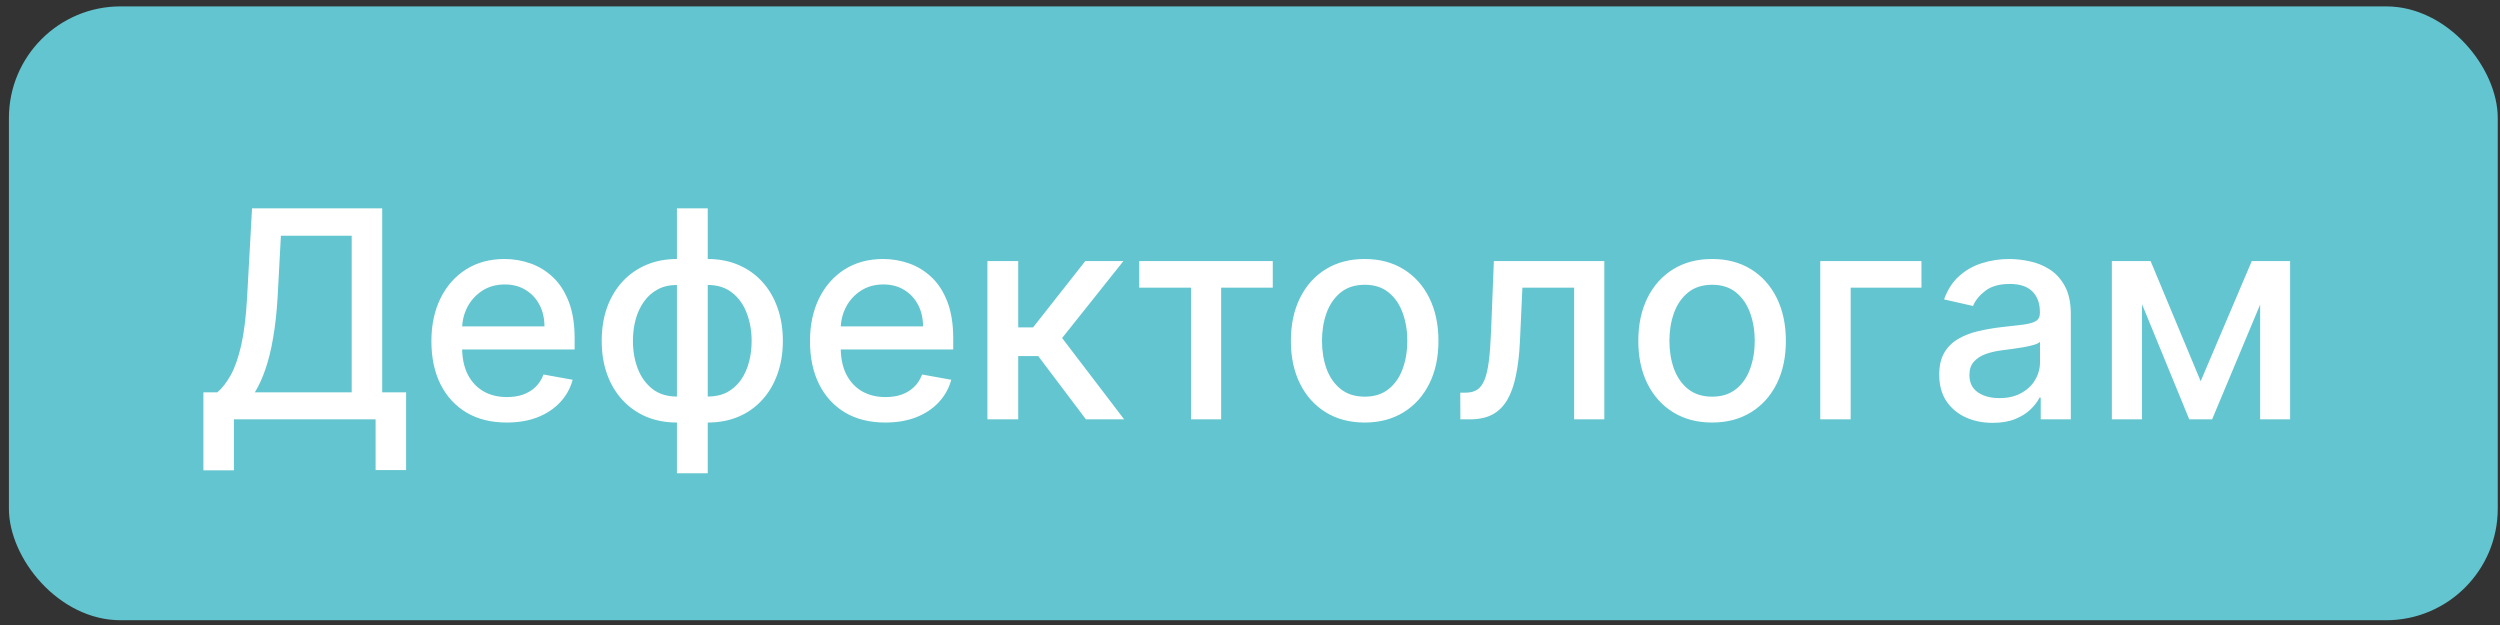 <?xml version="1.0" encoding="UTF-8"?> <svg xmlns="http://www.w3.org/2000/svg" width="224" height="56" viewBox="0 0 224 56" fill="none"><rect x="0" y="0" width="224" height="56" fill="#333333" stroke="none"/> <rect x="0.799" y="0.573" width="223" height="55" rx="10" fill="#63C5CF"></rect> <path d="M18.225 42.143V35.154H19.472C19.897 34.797 20.294 34.289 20.663 33.63C21.032 32.972 21.346 32.082 21.605 30.962C21.863 29.842 22.042 28.404 22.14 26.65L22.583 18.664H34.245V35.154H36.387V42.115H33.654V37.573H20.958V42.143H18.225ZM22.833 35.154H31.512V21.12H25.169L24.873 26.65C24.793 27.986 24.661 29.186 24.476 30.251C24.298 31.316 24.067 32.258 23.784 33.076C23.507 33.889 23.19 34.581 22.833 35.154ZM45.403 37.859C44.005 37.859 42.802 37.56 41.792 36.963C40.789 36.36 40.014 35.514 39.466 34.424C38.924 33.329 38.653 32.045 38.653 30.574C38.653 29.122 38.924 27.841 39.466 26.733C40.014 25.625 40.777 24.761 41.756 24.139C42.74 23.517 43.892 23.206 45.209 23.206C46.009 23.206 46.785 23.339 47.535 23.603C48.286 23.868 48.96 24.284 49.557 24.85C50.154 25.416 50.625 26.152 50.97 27.056C51.315 27.955 51.487 29.048 51.487 30.334V31.313H40.214V29.245H48.782C48.782 28.518 48.634 27.875 48.339 27.315C48.043 26.749 47.628 26.302 47.092 25.976C46.563 25.65 45.941 25.487 45.227 25.487C44.452 25.487 43.775 25.678 43.196 26.059C42.623 26.435 42.18 26.927 41.866 27.537C41.559 28.14 41.405 28.795 41.405 29.503V31.119C41.405 32.067 41.571 32.873 41.903 33.538C42.242 34.203 42.713 34.711 43.316 35.061C43.919 35.406 44.624 35.578 45.43 35.578C45.953 35.578 46.431 35.505 46.861 35.357C47.292 35.203 47.665 34.975 47.979 34.674C48.292 34.372 48.533 34 48.699 33.556L51.312 34.027C51.102 34.797 50.727 35.471 50.185 36.049C49.65 36.622 48.976 37.068 48.163 37.388C47.357 37.702 46.437 37.859 45.403 37.859ZM60.653 42.402V18.664H63.414V42.402H60.653ZM60.653 37.859C59.65 37.859 58.736 37.687 57.911 37.342C57.086 36.991 56.375 36.492 55.778 35.846C55.181 35.2 54.719 34.427 54.393 33.529C54.073 32.63 53.913 31.636 53.913 30.547C53.913 29.445 54.073 28.444 54.393 27.546C54.719 26.647 55.181 25.875 55.778 25.228C56.375 24.582 57.086 24.083 57.911 23.733C58.736 23.382 59.65 23.206 60.653 23.206H61.336V37.859H60.653ZM60.653 35.532H61.041V25.533H60.653C59.988 25.533 59.41 25.668 58.917 25.939C58.425 26.204 58.016 26.57 57.689 27.038C57.363 27.5 57.117 28.032 56.951 28.635C56.791 29.238 56.711 29.875 56.711 30.547C56.711 31.445 56.855 32.273 57.145 33.03C57.434 33.781 57.871 34.387 58.456 34.849C59.041 35.304 59.773 35.532 60.653 35.532ZM63.414 37.859H62.721V23.206H63.414C64.417 23.206 65.331 23.382 66.156 23.733C66.981 24.083 67.689 24.582 68.28 25.228C68.877 25.875 69.335 26.647 69.655 27.546C69.981 28.444 70.145 29.445 70.145 30.547C70.145 31.636 69.981 32.63 69.655 33.529C69.335 34.427 68.877 35.2 68.28 35.846C67.689 36.492 66.981 36.991 66.156 37.342C65.331 37.687 64.417 37.859 63.414 37.859ZM63.414 35.532C64.079 35.532 64.657 35.403 65.15 35.145C65.642 34.88 66.051 34.517 66.378 34.055C66.704 33.587 66.947 33.055 67.107 32.458C67.267 31.855 67.347 31.217 67.347 30.547C67.347 29.654 67.202 28.829 66.913 28.072C66.63 27.309 66.196 26.696 65.611 26.235C65.026 25.767 64.294 25.533 63.414 25.533H63.017V35.532H63.414ZM79.325 37.859C77.927 37.859 76.724 37.56 75.714 36.963C74.711 36.36 73.936 35.514 73.388 34.424C72.846 33.329 72.575 32.045 72.575 30.574C72.575 29.122 72.846 27.841 73.388 26.733C73.936 25.625 74.699 24.761 75.677 24.139C76.662 23.517 77.813 23.206 79.131 23.206C79.931 23.206 80.706 23.339 81.457 23.603C82.208 23.868 82.882 24.284 83.479 24.85C84.076 25.416 84.547 26.152 84.892 27.056C85.237 27.955 85.409 29.048 85.409 30.334V31.313H74.136V29.245H82.704C82.704 28.518 82.556 27.875 82.261 27.315C81.965 26.749 81.55 26.302 81.014 25.976C80.485 25.65 79.863 25.487 79.149 25.487C78.374 25.487 77.696 25.678 77.118 26.059C76.545 26.435 76.102 26.927 75.788 27.537C75.481 28.14 75.327 28.795 75.327 29.503V31.119C75.327 32.067 75.493 32.873 75.825 33.538C76.164 34.203 76.635 34.711 77.238 35.061C77.841 35.406 78.546 35.578 79.352 35.578C79.875 35.578 80.352 35.505 80.783 35.357C81.214 35.203 81.587 34.975 81.9 34.674C82.214 34.372 82.454 34 82.621 33.556L85.234 34.027C85.024 34.797 84.649 35.471 84.107 36.049C83.572 36.622 82.898 37.068 82.085 37.388C81.279 37.702 80.359 37.859 79.325 37.859ZM88.472 37.573V23.391H91.233V29.337H92.562L97.243 23.391H100.66L95.166 30.288L100.724 37.573H97.299L93.024 31.904H91.233V37.573H88.472ZM102.074 25.773V23.391H114.04V25.773H109.415V37.573H106.719V25.773H102.074ZM122.274 37.859C120.944 37.859 119.784 37.554 118.793 36.945C117.802 36.336 117.033 35.483 116.485 34.387C115.937 33.292 115.663 32.011 115.663 30.547C115.663 29.075 115.937 27.789 116.485 26.687C117.033 25.585 117.802 24.73 118.793 24.12C119.784 23.511 120.944 23.206 122.274 23.206C123.603 23.206 124.764 23.511 125.755 24.12C126.746 24.73 127.515 25.585 128.063 26.687C128.611 27.789 128.885 29.075 128.885 30.547C128.885 32.011 128.611 33.292 128.063 34.387C127.515 35.483 126.746 36.336 125.755 36.945C124.764 37.554 123.603 37.859 122.274 37.859ZM122.283 35.541C123.145 35.541 123.859 35.314 124.425 34.858C124.991 34.403 125.41 33.797 125.681 33.039C125.958 32.282 126.096 31.448 126.096 30.537C126.096 29.632 125.958 28.801 125.681 28.044C125.41 27.281 124.991 26.669 124.425 26.207C123.859 25.745 123.145 25.515 122.283 25.515C121.415 25.515 120.695 25.745 120.123 26.207C119.556 26.669 119.135 27.281 118.858 28.044C118.587 28.801 118.451 29.632 118.451 30.537C118.451 31.448 118.587 32.282 118.858 33.039C119.135 33.797 119.556 34.403 120.123 34.858C120.695 35.314 121.415 35.541 122.283 35.541ZM130.849 37.573L130.84 35.181H131.348C131.742 35.181 132.071 35.098 132.335 34.932C132.606 34.76 132.828 34.471 133 34.064C133.173 33.658 133.305 33.098 133.397 32.384C133.49 31.664 133.557 30.759 133.6 29.669L133.85 23.391H143.747V37.573H141.042V25.773H136.407L136.186 30.593C136.13 31.762 136.01 32.784 135.826 33.658C135.647 34.532 135.385 35.261 135.041 35.846C134.696 36.425 134.253 36.859 133.711 37.148C133.17 37.431 132.511 37.573 131.735 37.573H130.849ZM153.403 37.859C152.073 37.859 150.913 37.554 149.922 36.945C148.931 36.336 148.162 35.483 147.614 34.387C147.066 33.292 146.792 32.011 146.792 30.547C146.792 29.075 147.066 27.789 147.614 26.687C148.162 25.585 148.931 24.73 149.922 24.12C150.913 23.511 152.073 23.206 153.403 23.206C154.732 23.206 155.893 23.511 156.884 24.12C157.875 24.73 158.644 25.585 159.192 26.687C159.74 27.789 160.014 29.075 160.014 30.547C160.014 32.011 159.74 33.292 159.192 34.387C158.644 35.483 157.875 36.336 156.884 36.945C155.893 37.554 154.732 37.859 153.403 37.859ZM153.412 35.541C154.274 35.541 154.988 35.314 155.554 34.858C156.12 34.403 156.539 33.797 156.81 33.039C157.087 32.282 157.225 31.448 157.225 30.537C157.225 29.632 157.087 28.801 156.81 28.044C156.539 27.281 156.12 26.669 155.554 26.207C154.988 25.745 154.274 25.515 153.412 25.515C152.544 25.515 151.824 25.745 151.252 26.207C150.685 26.669 150.264 27.281 149.987 28.044C149.716 28.801 149.58 29.632 149.58 30.537C149.58 31.448 149.716 32.282 149.987 33.039C150.264 33.797 150.685 34.403 151.252 34.858C151.824 35.314 152.544 35.541 153.412 35.541ZM172.162 23.391V25.773H165.819V37.573H163.095V23.391H172.162ZM178.546 37.887C177.648 37.887 176.835 37.721 176.109 37.388C175.383 37.05 174.807 36.56 174.382 35.92C173.964 35.28 173.755 34.495 173.755 33.566C173.755 32.766 173.908 32.107 174.216 31.59C174.524 31.073 174.939 30.663 175.463 30.362C175.986 30.06 176.571 29.832 177.217 29.679C177.863 29.525 178.522 29.408 179.193 29.328C180.042 29.229 180.732 29.149 181.261 29.088C181.79 29.02 182.175 28.912 182.415 28.765C182.655 28.617 182.775 28.377 182.775 28.044V27.98C182.775 27.173 182.547 26.549 182.092 26.105C181.643 25.662 180.972 25.441 180.079 25.441C179.15 25.441 178.417 25.647 177.882 26.059C177.352 26.465 176.986 26.918 176.783 27.416L174.188 26.826C174.496 25.964 174.946 25.268 175.536 24.739C176.134 24.203 176.82 23.816 177.595 23.576C178.371 23.329 179.187 23.206 180.042 23.206C180.608 23.206 181.209 23.274 181.843 23.409C182.483 23.539 183.08 23.779 183.634 24.13C184.194 24.48 184.652 24.982 185.009 25.634C185.367 26.281 185.545 27.121 185.545 28.155V37.573H182.849V35.634H182.738C182.56 35.991 182.292 36.342 181.935 36.686C181.578 37.031 181.119 37.317 180.559 37.545C179.999 37.773 179.328 37.887 178.546 37.887ZM179.147 35.671C179.91 35.671 180.562 35.52 181.104 35.218C181.652 34.917 182.067 34.523 182.35 34.036C182.64 33.544 182.784 33.018 182.784 32.458V30.63C182.686 30.728 182.495 30.82 182.212 30.907C181.935 30.987 181.618 31.057 181.261 31.119C180.904 31.174 180.556 31.227 180.218 31.276C179.879 31.319 179.596 31.356 179.368 31.387C178.833 31.454 178.343 31.568 177.9 31.728C177.463 31.888 177.112 32.119 176.848 32.421C176.589 32.716 176.46 33.11 176.46 33.603C176.46 34.286 176.712 34.803 177.217 35.154C177.722 35.498 178.365 35.671 179.147 35.671ZM197.181 34.157L201.76 23.391H204.142L198.206 37.573H196.156L190.339 23.391H192.694L197.181 34.157ZM191.927 23.391V37.573H189.222V23.391H191.927ZM202.508 37.573V23.391H205.195V37.573H202.508Z" fill="white"></path> </svg> 